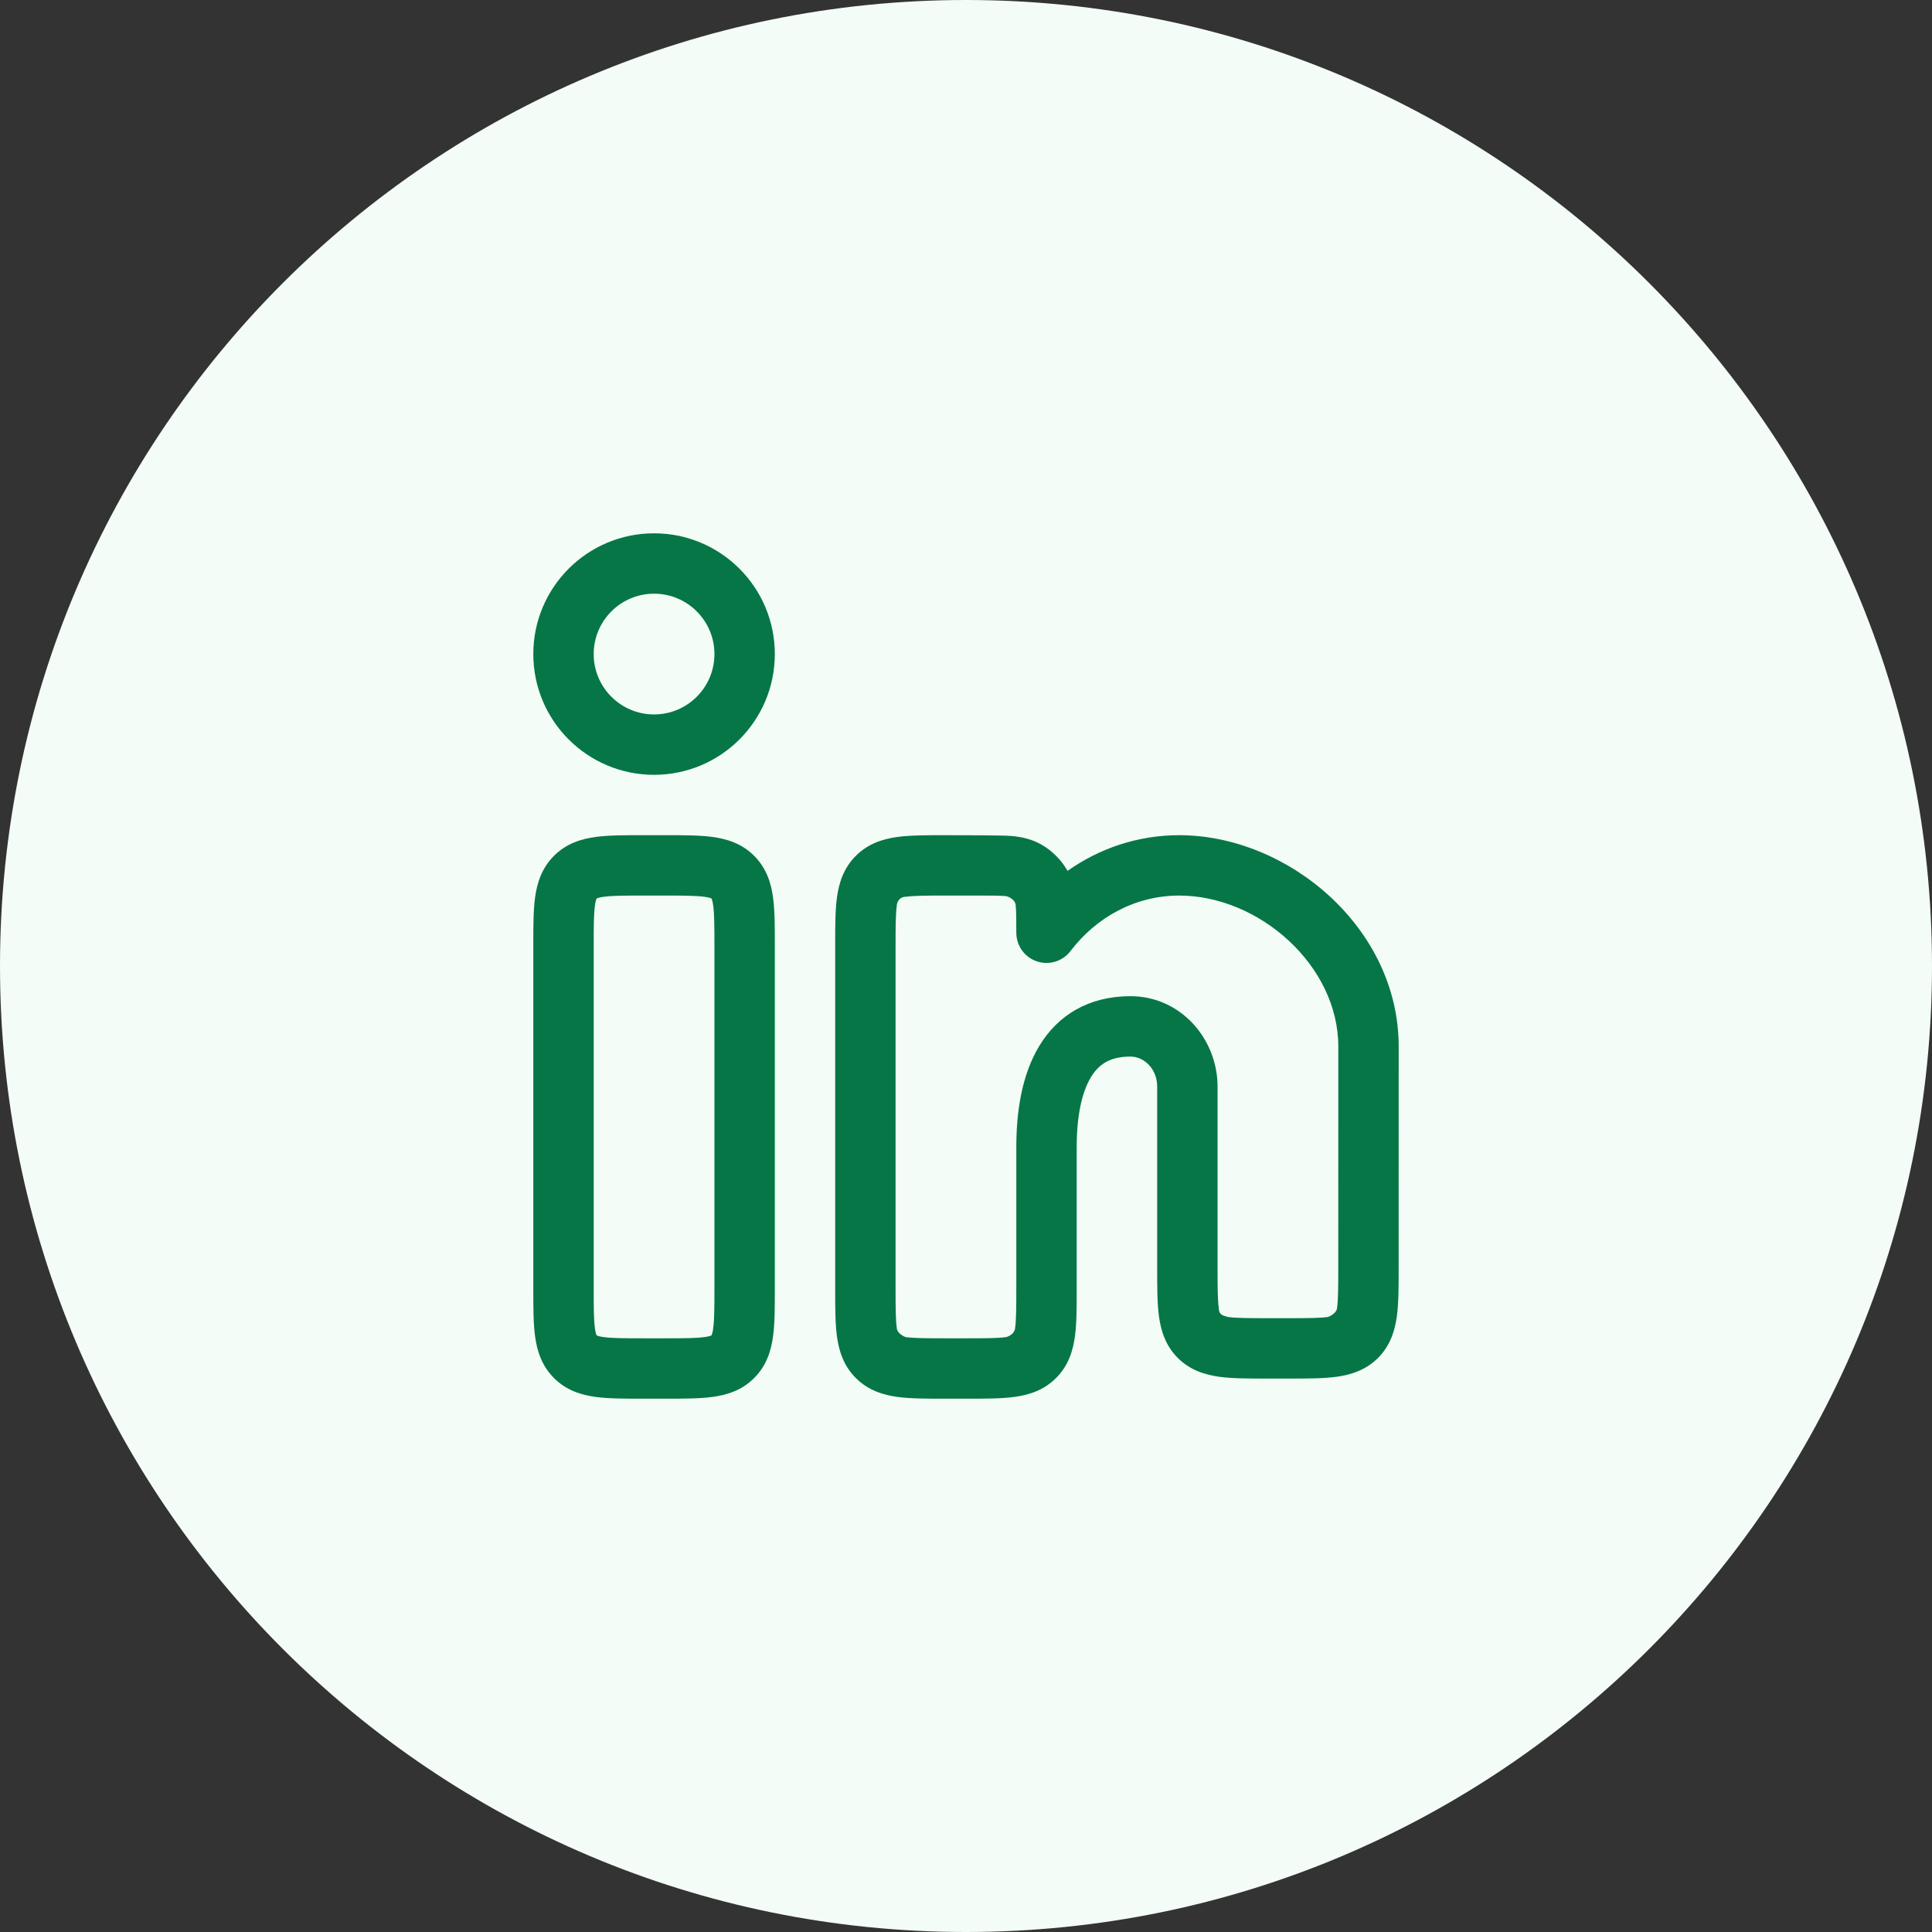 <svg width="48" height="48" viewBox="0 0 48 48" fill="none" xmlns="http://www.w3.org/2000/svg">
<rect x="0" y="0" width="48" height="48" fill="#333333" stroke="none"/>
<path d="M0 24C0 10.745 10.745 0 24 0C37.255 0 48 10.745 48 24C48 37.255 37.255 48 24 48C10.745 48 0 37.255 0 24Z" fill="#F3FCF6"/>
<path fill-rule="evenodd" clip-rule="evenodd" d="M13.25 16.25C13.25 14.593 14.593 13.25 16.25 13.25C17.907 13.25 19.25 14.593 19.25 16.25C19.25 17.907 17.907 19.25 16.25 19.25C14.593 19.25 13.25 17.907 13.25 16.25ZM16.25 14.75C15.422 14.75 14.75 15.422 14.75 16.25C14.75 17.078 15.422 17.75 16.25 17.75C17.078 17.75 17.75 17.078 17.75 16.25C17.75 15.422 17.078 14.75 16.25 14.75Z" fill="#067647"/>
<path fill-rule="evenodd" clip-rule="evenodd" d="M15.955 20.75H16.545C16.978 20.75 17.374 20.75 17.697 20.793C18.053 20.841 18.428 20.953 18.737 21.263C19.047 21.572 19.159 21.947 19.207 22.303C19.25 22.626 19.25 23.022 19.25 23.455V32.045C19.25 32.478 19.25 32.874 19.207 33.197C19.159 33.553 19.047 33.928 18.737 34.237C18.428 34.547 18.053 34.659 17.697 34.707C17.374 34.75 16.978 34.75 16.545 34.75H15.955C15.522 34.75 15.126 34.75 14.803 34.707C14.447 34.659 14.072 34.547 13.763 34.237C13.454 33.928 13.341 33.553 13.293 33.197C13.25 32.874 13.25 32.478 13.25 32.045L13.25 23.455C13.25 23.022 13.25 22.626 13.293 22.303C13.341 21.947 13.454 21.572 13.763 21.263C14.072 20.953 14.447 20.841 14.803 20.793C15.126 20.75 15.522 20.75 15.955 20.75ZM14.823 22.323L14.826 22.322C14.828 22.321 14.831 22.319 14.836 22.317C14.858 22.308 14.906 22.293 15.003 22.28C15.213 22.252 15.507 22.25 16 22.25H16.5C16.993 22.25 17.287 22.252 17.497 22.28C17.594 22.293 17.642 22.308 17.664 22.317C17.669 22.319 17.672 22.321 17.674 22.322L17.677 22.323L17.678 22.326C17.679 22.328 17.681 22.331 17.683 22.336C17.692 22.358 17.707 22.406 17.72 22.503C17.748 22.713 17.75 23.007 17.75 23.5V32C17.75 32.493 17.748 32.787 17.72 32.997C17.707 33.094 17.692 33.142 17.683 33.164C17.681 33.169 17.679 33.172 17.678 33.174L17.677 33.177L17.674 33.178C17.672 33.179 17.669 33.181 17.664 33.183C17.642 33.192 17.594 33.207 17.497 33.22C17.287 33.248 16.993 33.25 16.5 33.25H16C15.507 33.25 15.213 33.248 15.003 33.22C14.906 33.207 14.858 33.192 14.836 33.183C14.831 33.181 14.828 33.179 14.826 33.178L14.823 33.177L14.822 33.174C14.821 33.172 14.819 33.169 14.817 33.164C14.808 33.142 14.793 33.094 14.78 32.997C14.752 32.787 14.75 32.493 14.75 32L14.75 23.5C14.75 23.007 14.752 22.713 14.78 22.503C14.793 22.406 14.808 22.358 14.817 22.336C14.819 22.331 14.821 22.328 14.822 22.326L14.823 22.323Z" fill="#067647"/>
<path fill-rule="evenodd" clip-rule="evenodd" d="M23.455 20.75C23.745 20.75 24.911 20.75 25.133 20.77C25.372 20.792 25.633 20.843 25.884 20.989C26.143 21.141 26.359 21.357 26.511 21.616L26.523 21.637C27.312 21.079 28.265 20.75 29.297 20.75C31.992 20.75 34.75 23.044 34.75 26L34.749 31.546C34.749 31.978 34.749 32.375 34.705 32.698C34.657 33.053 34.545 33.429 34.236 33.738C33.927 34.047 33.551 34.159 33.196 34.207C32.873 34.25 32.476 34.25 32.044 34.25H31.455C31.022 34.25 30.625 34.25 30.303 34.207C29.947 34.159 29.572 34.047 29.262 33.738C28.953 33.428 28.841 33.053 28.793 32.697C28.75 32.374 28.75 31.978 28.75 31.545L28.75 27C28.75 26.543 28.412 26.25 28.088 26.25C27.571 26.25 27.293 26.448 27.102 26.766C26.877 27.139 26.75 27.729 26.75 28.5L26.75 32.045C26.75 32.478 26.75 32.874 26.707 33.197C26.659 33.553 26.547 33.928 26.237 34.237C25.928 34.547 25.553 34.659 25.197 34.707C24.874 34.75 24.478 34.75 24.045 34.75H23.455C23.022 34.75 22.626 34.75 22.303 34.707C21.947 34.659 21.572 34.547 21.263 34.237C20.953 33.928 20.841 33.553 20.793 33.197C20.75 32.874 20.75 32.478 20.75 32.045V23.455C20.75 23.022 20.75 22.626 20.793 22.303C20.841 21.947 20.953 21.572 21.263 21.263C21.572 20.953 21.947 20.841 22.303 20.793C22.626 20.75 23.022 20.75 23.455 20.75ZM23.5 22.25C23.007 22.25 22.713 22.252 22.503 22.28C22.435 22.277 22.296 22.318 22.28 22.503C22.252 22.713 22.25 23.007 22.25 23.5L22.25 32C22.25 32.493 22.252 32.787 22.28 32.997C22.292 33.119 22.433 33.197 22.503 33.22C22.713 33.248 23.007 33.25 23.5 33.25H24C24.493 33.25 24.787 33.248 24.997 33.22C25.066 33.203 25.207 33.134 25.22 32.997C25.248 32.787 25.25 32.493 25.25 32L25.25 28.5C25.25 27.615 25.387 26.705 25.817 25.992C26.279 25.223 27.045 24.75 28.088 24.75C29.324 24.75 30.25 25.801 30.25 27V31.5C30.25 31.993 30.252 32.287 30.28 32.498C30.28 32.656 30.375 32.682 30.45 32.703C30.47 32.708 30.488 32.713 30.503 32.72C30.713 32.748 31.007 32.75 31.5 32.75L31.999 32.75C32.491 32.75 32.785 32.748 32.996 32.72C33.065 32.694 33.207 32.614 33.219 32.498C33.247 32.287 33.249 31.993 33.249 31.5L33.25 26C33.25 23.985 31.281 22.25 29.297 22.25C28.219 22.25 27.244 22.777 26.597 23.628C26.402 23.884 26.066 23.988 25.761 23.885C25.456 23.782 25.25 23.496 25.25 23.174C25.25 22.845 25.249 22.649 25.236 22.504C25.228 22.353 25.072 22.281 24.996 22.264C24.851 22.251 24.655 22.25 24.326 22.25L23.5 22.25Z" fill="#067647"/>
</svg>
